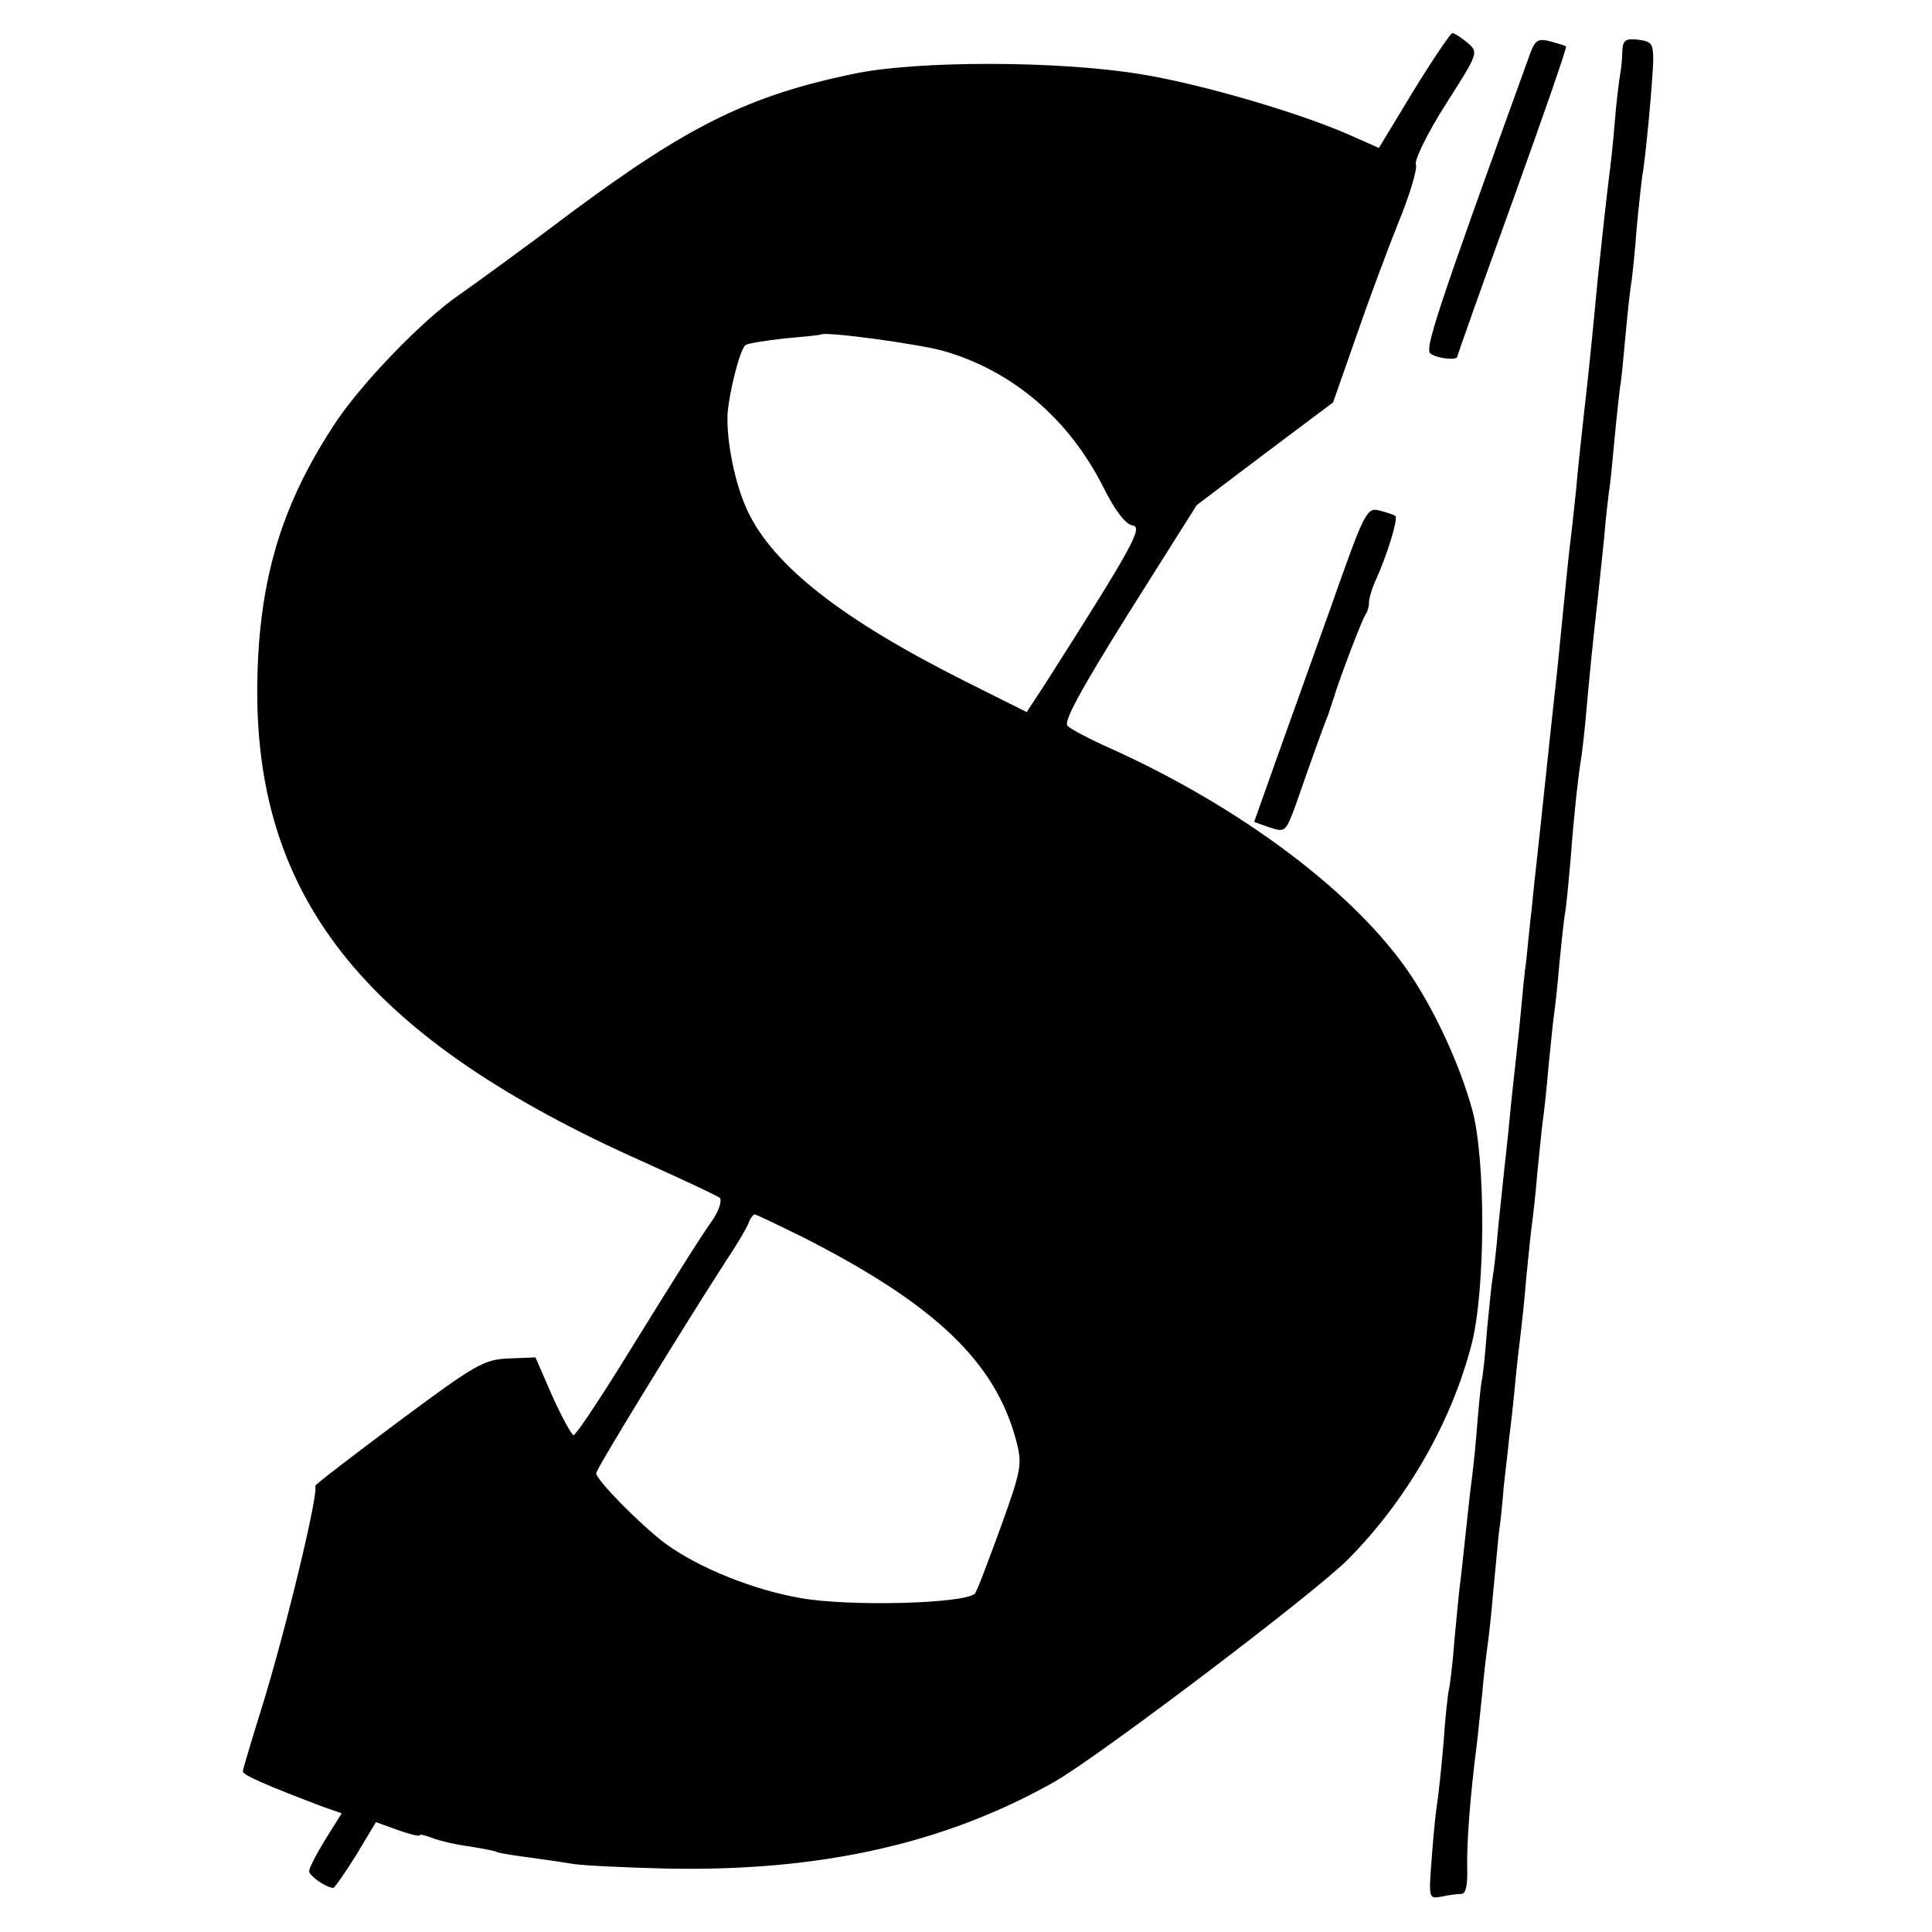 <?xml version="1.0" standalone="no"?>
<!DOCTYPE svg PUBLIC "-//W3C//DTD SVG 20010904//EN"
 "http://www.w3.org/TR/2001/REC-SVG-20010904/DTD/svg10.dtd">
<svg version="1.0" xmlns="http://www.w3.org/2000/svg"
 width="350pt" height="350pt" viewBox="0 0 350 350"
 preserveAspectRatio="xMidYMid meet">
<g transform="translate(0,350) scale(0.1,-0.1)"
fill="#000000" stroke="none">
<path d="M2561 3336 l-63 -104 -52 23 c-90 40 -267 92 -376 110 -146 25 -408
26 -525 1 -187 -39 -297 -93 -506 -248 -90 -68 -184 -136 -207 -152 -67 -46
-182 -165 -229 -239 -97 -149 -136 -287 -137 -477 -1 -384 204 -634 700 -855
71 -32 133 -61 138 -65 4 -5 -1 -21 -11 -37 -25 -36 -50 -75 -159 -251 -48
-78 -91 -142 -95 -142 -3 0 -21 32 -38 70 l-31 71 -49 -2 c-45 -2 -60 -11
-200 -115 -83 -62 -151 -114 -150 -116 7 -11 -53 -260 -96 -399 -19 -61 -35
-114 -35 -118 0 -7 45 -26 142 -63 l37 -13 -30 -48 c-16 -26 -29 -51 -29 -57
0 -8 31 -30 44 -30 2 0 21 27 41 59 l36 60 39 -14 c22 -8 40 -12 40 -10 0 3
11 0 24 -5 13 -5 43 -12 67 -15 24 -4 46 -8 49 -10 3 -2 29 -6 59 -10 30 -4
63 -9 75 -11 12 -3 89 -7 171 -9 278 -6 505 44 705 157 78 44 473 343 532 403
106 107 187 247 224 390 25 98 26 333 1 425 -22 79 -64 172 -111 243 -98 147
-306 304 -546 412 -36 16 -70 34 -76 40 -8 7 23 64 111 205 l123 195 123 93
124 93 41 117 c22 64 57 158 77 208 21 51 35 98 32 106 -3 8 21 57 54 109 60
94 60 94 39 112 -11 9 -23 17 -27 17 -3 0 -35 -47 -70 -104z m-851 -472 c124
-36 226 -122 289 -247 21 -42 40 -67 53 -69 19 -3 0 -38 -158 -286 l-34 -52
-112 56 c-223 112 -347 209 -394 309 -23 49 -38 126 -36 175 3 40 23 120 33
125 4 3 36 8 71 12 35 3 64 6 65 7 8 6 177 -17 223 -30z m-256 -1605 c240
-122 349 -226 387 -369 11 -43 10 -51 -29 -159 -23 -63 -43 -116 -46 -118 -18
-18 -226 -24 -316 -8 -86 15 -185 55 -245 99 -44 33 -125 115 -125 127 0 8
158 265 236 386 19 28 37 59 40 67 3 9 9 16 11 16 3 0 42 -19 87 -41z"/>
<path d="M2772 3403 c-173 -478 -192 -537 -180 -544 13 -9 48 -12 48 -5 0 2
45 129 100 281 55 153 99 279 97 281 -1 1 -14 5 -28 9 -23 6 -28 2 -37 -22z"/>
<path d="M2939 3408 c0 -13 -2 -32 -4 -43 -2 -11 -7 -51 -10 -90 -3 -38 -8
-81 -10 -95 -3 -23 -14 -122 -20 -180 -11 -116 -17 -176 -25 -245 -5 -44 -12
-109 -15 -145 -4 -36 -8 -76 -10 -90 -3 -24 -7 -63 -20 -195 -3 -33 -8 -76
-10 -95 -2 -19 -9 -82 -15 -140 -6 -58 -13 -121 -15 -140 -2 -19 -7 -62 -10
-95 -4 -33 -8 -76 -10 -95 -3 -19 -7 -62 -10 -95 -3 -33 -8 -76 -10 -95 -2
-19 -7 -62 -10 -95 -3 -33 -8 -76 -10 -95 -2 -19 -7 -66 -11 -105 -3 -38 -8
-79 -10 -90 -2 -11 -6 -53 -10 -93 -3 -40 -7 -83 -10 -95 -2 -12 -6 -53 -9
-92 -3 -38 -8 -81 -10 -95 -2 -14 -6 -54 -10 -90 -4 -36 -8 -76 -10 -90 -2
-14 -6 -59 -10 -100 -3 -41 -8 -82 -10 -90 -2 -8 -7 -53 -10 -99 -4 -46 -9
-93 -11 -105 -2 -11 -7 -56 -10 -99 -6 -77 -6 -77 17 -73 13 3 30 5 37 5 8 1
11 17 10 49 -1 41 5 125 17 219 2 15 6 57 10 93 3 36 8 76 10 90 2 14 7 57 10
95 4 39 8 86 10 105 3 19 7 58 9 85 3 28 8 68 10 90 3 22 8 67 11 100 3 33 8
74 10 90 2 17 7 62 10 100 4 39 8 81 10 95 2 14 7 57 10 95 4 39 8 81 10 95 2
14 7 57 10 95 4 39 8 81 10 95 2 14 7 57 10 95 4 39 8 81 11 95 2 14 6 55 9
90 7 92 15 161 20 190 2 14 7 57 10 95 6 65 10 107 20 195 2 19 7 67 11 105 3
39 8 77 9 86 2 9 6 52 10 95 4 43 9 86 10 94 2 8 6 51 10 95 4 44 9 88 11 97
1 9 6 52 9 95 4 43 9 85 10 94 6 29 19 173 20 209 0 31 -3 35 -27 38 -23 3
-28 -1 -29 -20z"/>
<path d="M2412 2403 c-35 -98 -81 -226 -102 -285 l-38 -107 28 -10 c28 -9 29
-8 46 37 25 72 51 145 60 167 4 11 8 25 10 30 10 34 53 147 58 152 3 4 6 13 6
21 0 8 6 28 14 45 19 42 39 107 34 112 -1 2 -14 6 -28 10 -24 6 -27 1 -88
-172z"/>
</g>
</svg>
